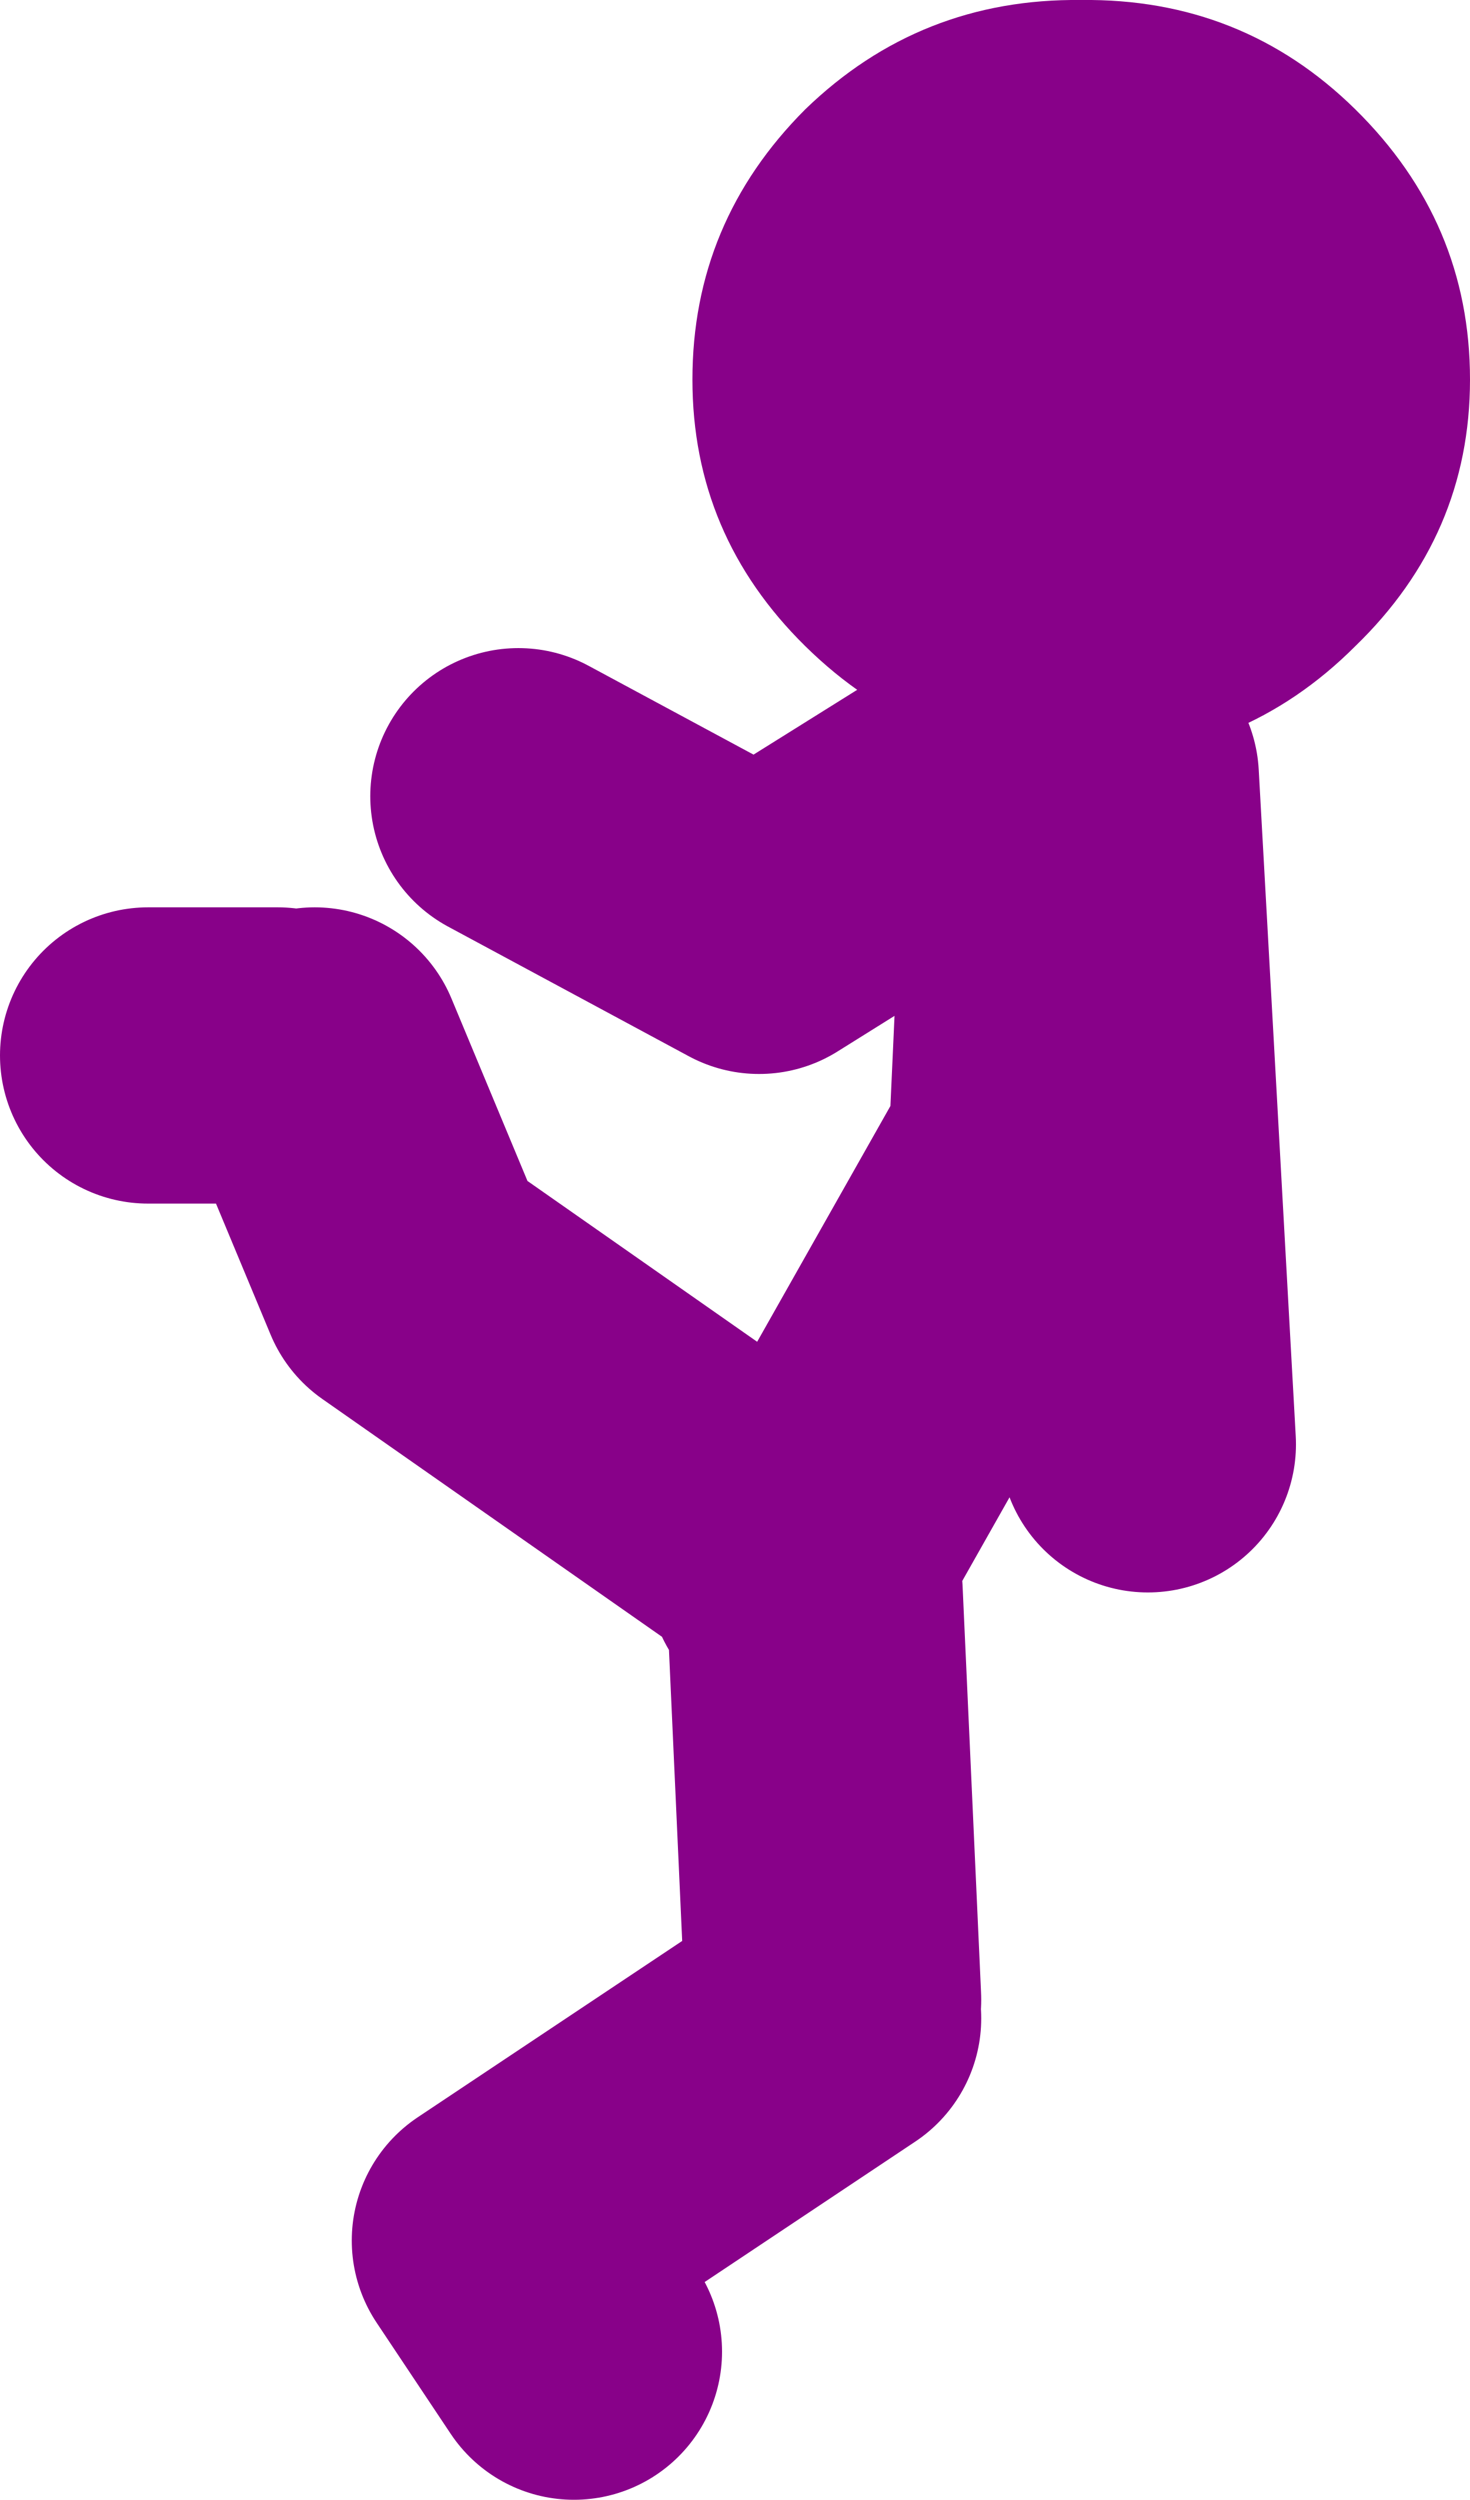 <?xml version="1.0" encoding="UTF-8" standalone="no"?>
<svg xmlns:xlink="http://www.w3.org/1999/xlink" height="67.5px" width="39.7px" xmlns="http://www.w3.org/2000/svg">
  <g transform="matrix(1.0, 0.0, 0.0, 1.0, 130.0, -29.5)">
    <path d="M-122.5 58.0 L-126.0 58.0 M-100.0 50.5 L-99.0 68.5 M-109.0 71.0 L-119.0 64.0 -121.5 58.0 M-108.5 72.0 L-102.0 60.5 -101.5 49.5 -109.5 54.5 -116.0 51.0 M-107.5 84.0 L-116.5 90.0 -114.5 93.0 M-108.0 72.5 L-107.5 83.5" fill="none" stroke="#880189" stroke-linecap="round" stroke-linejoin="round" stroke-width="8.0"/>
    <path d="M-93.4 32.45 Q-90.3 35.5 -90.3 39.75 -90.3 43.95 -93.4 46.95 -96.45 50.0 -100.8 50.0 -105.15 50.0 -108.25 46.95 -111.3 43.95 -111.3 39.75 -111.3 35.5 -108.25 32.45 -105.15 29.45 -100.8 29.5 -96.45 29.45 -93.4 32.45" fill="#880189" fill-rule="evenodd" stroke="none"/>
  </g>
</svg>
